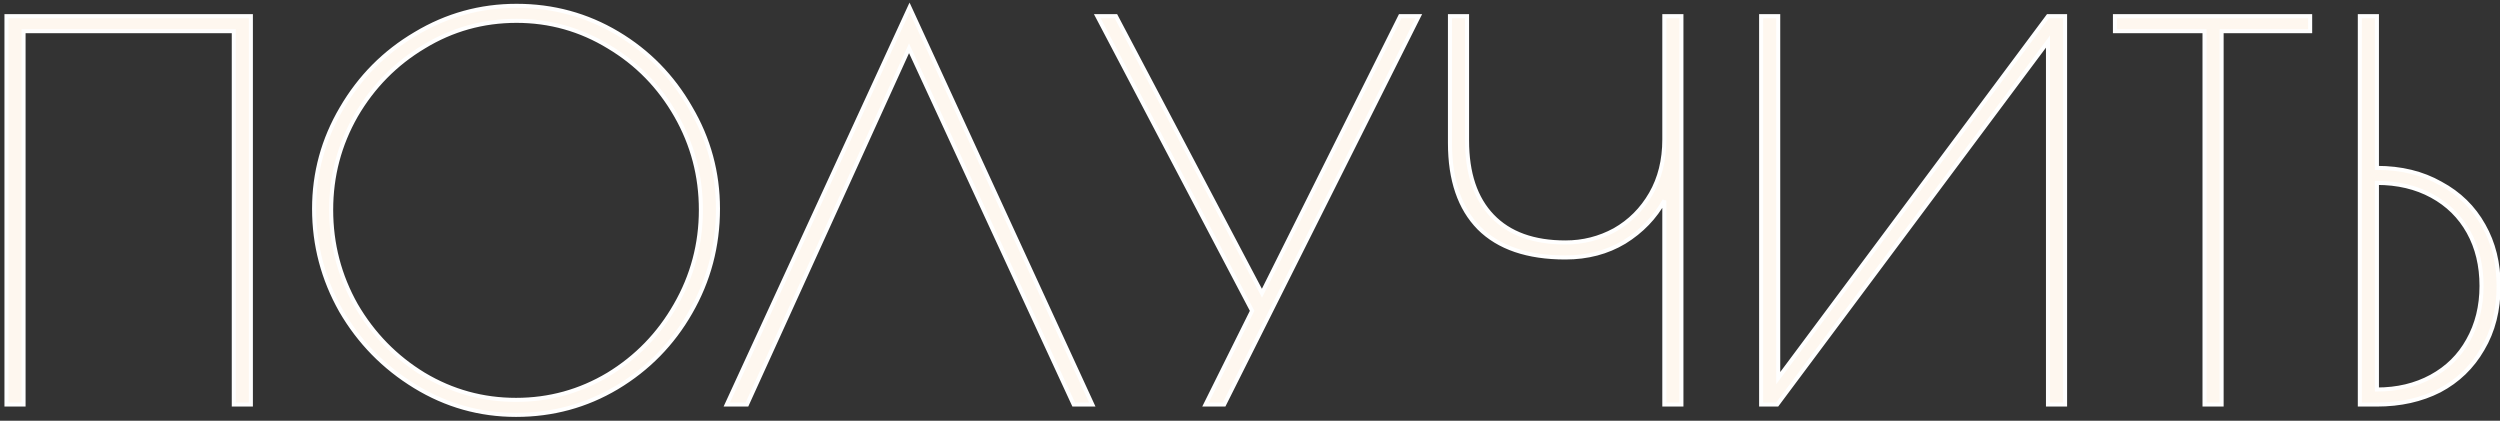 <?xml version="1.0" encoding="UTF-8"?> <svg xmlns="http://www.w3.org/2000/svg" width="309" height="52" viewBox="0 0 309 52" fill="none"><rect x="0" y="0" width="309" height="52" fill="#333333" stroke="none"/><mask id="path-1-outside-1_9_24" maskUnits="userSpaceOnUse" x="0" y="0" width="310" height="52" fill="black"><rect fill="white" width="310" height="52"></rect><path d="M0.8 2H31.008V50H28.896V3.856H2.912V50H0.8V2ZM63.781 51.28C59.3 51.28 55.141 50.107 51.3 47.76C47.461 45.413 44.41 42.299 42.148 38.416C39.93 34.491 38.821 30.288 38.821 25.808C38.821 21.371 39.951 17.232 42.212 13.392C44.474 9.509 47.525 6.437 51.364 4.176C55.205 1.872 59.364 0.72 63.844 0.72C68.367 0.72 72.527 1.851 76.325 4.112C80.122 6.373 83.13 9.445 85.349 13.328C87.61 17.168 88.74 21.328 88.74 25.808C88.74 30.416 87.61 34.683 85.349 38.608C83.13 42.491 80.1 45.584 76.26 47.888C72.463 50.149 68.303 51.28 63.781 51.28ZM63.781 49.424C67.876 49.424 71.674 48.379 75.172 46.288C78.671 44.155 81.445 41.296 83.493 37.712C85.583 34.085 86.629 30.16 86.629 25.936C86.629 21.755 85.605 17.872 83.556 14.288C81.508 10.704 78.735 7.867 75.237 5.776C71.738 3.643 67.941 2.576 63.844 2.576C59.706 2.576 55.887 3.643 52.389 5.776C48.89 7.867 46.095 10.704 44.005 14.288C41.956 17.872 40.932 21.755 40.932 25.936C40.932 30.16 41.956 34.085 44.005 37.712C46.095 41.296 48.89 44.155 52.389 46.288C55.887 48.379 59.684 49.424 63.781 49.424ZM132.708 50L112.356 5.968L92.323 50H89.828L112.42 0.912L135.012 50H132.708ZM175.369 2L151.305 50H149.001L154.761 38.416L135.625 2H137.929L155.977 36.24L173.065 2H175.369ZM205.711 24.784C204.559 26.875 202.916 28.581 200.783 29.904C198.65 31.184 196.218 31.824 193.487 31.824C188.794 31.824 185.231 30.608 182.799 28.176C180.41 25.744 179.215 22.245 179.215 17.68V2H181.327V17.36C181.327 21.413 182.372 24.528 184.463 26.704C186.554 28.88 189.562 29.968 193.487 29.968C195.663 29.968 197.69 29.456 199.567 28.432C201.444 27.365 202.938 25.872 204.047 23.952C205.156 22.032 205.711 19.792 205.711 17.232V2H207.823V50H205.711V24.784ZM217.675 2H219.787V46.736L253.131 2H255.243V50H253.131V5.136L219.659 50H217.675V2ZM272.479 3.856H261.407V2H285.535V3.856H274.591V50H272.479V3.856ZM291.675 2H293.787V20.752C296.774 20.752 299.398 21.392 301.659 22.672C303.963 23.909 305.734 25.637 306.971 27.856C308.208 30.032 308.827 32.528 308.827 35.344C308.827 38.331 308.166 40.933 306.843 43.152C305.563 45.371 303.792 47.077 301.531 48.272C299.27 49.424 296.688 50 293.787 50H291.675V2ZM293.787 48.144C296.304 48.144 298.544 47.611 300.507 46.544C302.47 45.477 303.984 43.984 305.051 42.064C306.16 40.101 306.715 37.861 306.715 35.344C306.715 32.827 306.182 30.608 305.115 28.688C304.048 26.768 302.534 25.275 300.571 24.208C298.608 23.141 296.347 22.608 293.787 22.608V48.144Z"></path></mask><path d="M0.8 2H31.008V50H28.896V3.856H2.912V50H0.8V2ZM63.781 51.28C59.3 51.28 55.141 50.107 51.3 47.76C47.461 45.413 44.41 42.299 42.148 38.416C39.93 34.491 38.821 30.288 38.821 25.808C38.821 21.371 39.951 17.232 42.212 13.392C44.474 9.509 47.525 6.437 51.364 4.176C55.205 1.872 59.364 0.72 63.844 0.72C68.367 0.72 72.527 1.851 76.325 4.112C80.122 6.373 83.13 9.445 85.349 13.328C87.61 17.168 88.74 21.328 88.74 25.808C88.74 30.416 87.61 34.683 85.349 38.608C83.13 42.491 80.1 45.584 76.26 47.888C72.463 50.149 68.303 51.28 63.781 51.28ZM63.781 49.424C67.876 49.424 71.674 48.379 75.172 46.288C78.671 44.155 81.445 41.296 83.493 37.712C85.583 34.085 86.629 30.16 86.629 25.936C86.629 21.755 85.605 17.872 83.556 14.288C81.508 10.704 78.735 7.867 75.237 5.776C71.738 3.643 67.941 2.576 63.844 2.576C59.706 2.576 55.887 3.643 52.389 5.776C48.89 7.867 46.095 10.704 44.005 14.288C41.956 17.872 40.932 21.755 40.932 25.936C40.932 30.16 41.956 34.085 44.005 37.712C46.095 41.296 48.89 44.155 52.389 46.288C55.887 48.379 59.684 49.424 63.781 49.424ZM132.708 50L112.356 5.968L92.323 50H89.828L112.42 0.912L135.012 50H132.708ZM175.369 2L151.305 50H149.001L154.761 38.416L135.625 2H137.929L155.977 36.24L173.065 2H175.369ZM205.711 24.784C204.559 26.875 202.916 28.581 200.783 29.904C198.65 31.184 196.218 31.824 193.487 31.824C188.794 31.824 185.231 30.608 182.799 28.176C180.41 25.744 179.215 22.245 179.215 17.68V2H181.327V17.36C181.327 21.413 182.372 24.528 184.463 26.704C186.554 28.88 189.562 29.968 193.487 29.968C195.663 29.968 197.69 29.456 199.567 28.432C201.444 27.365 202.938 25.872 204.047 23.952C205.156 22.032 205.711 19.792 205.711 17.232V2H207.823V50H205.711V24.784ZM217.675 2H219.787V46.736L253.131 2H255.243V50H253.131V5.136L219.659 50H217.675V2ZM272.479 3.856H261.407V2H285.535V3.856H274.591V50H272.479V3.856ZM291.675 2H293.787V20.752C296.774 20.752 299.398 21.392 301.659 22.672C303.963 23.909 305.734 25.637 306.971 27.856C308.208 30.032 308.827 32.528 308.827 35.344C308.827 38.331 308.166 40.933 306.843 43.152C305.563 45.371 303.792 47.077 301.531 48.272C299.27 49.424 296.688 50 293.787 50H291.675V2ZM293.787 48.144C296.304 48.144 298.544 47.611 300.507 46.544C302.47 45.477 303.984 43.984 305.051 42.064C306.16 40.101 306.715 37.861 306.715 35.344C306.715 32.827 306.182 30.608 305.115 28.688C304.048 26.768 302.534 25.275 300.571 24.208C298.608 23.141 296.347 22.608 293.787 22.608V48.144Z" fill="#FEF7EF"></path><path d="M0.8 2V1.75H0.55V2H0.8ZM31.008 2H31.258V1.75H31.008V2ZM31.008 50V50.25H31.258V50H31.008ZM28.896 50H28.646V50.25H28.896V50ZM28.896 3.856H29.146V3.606H28.896V3.856ZM2.912 3.856V3.606H2.662V3.856H2.912ZM2.912 50V50.25H3.162V50H2.912ZM0.8 50H0.55V50.25H0.8V50ZM0.8 2.25H31.008V1.75H0.8V2.25ZM30.758 2V50H31.258V2H30.758ZM31.008 49.75H28.896V50.25H31.008V49.75ZM29.146 50V3.856H28.646V50H29.146ZM28.896 3.606H2.912V4.106H28.896V3.606ZM2.662 3.856V50H3.162V3.856H2.662ZM2.912 49.75H0.8V50.25H2.912V49.75ZM1.05 50V2H0.55V50H1.05ZM51.3 47.76L51.17 47.973L51.3 47.76ZM42.148 38.416L41.931 38.539L41.932 38.542L42.148 38.416ZM42.212 13.392L42.428 13.519L42.428 13.518L42.212 13.392ZM51.364 4.176L51.491 4.391L51.493 4.39L51.364 4.176ZM76.325 4.112L76.197 4.327L76.197 4.327L76.325 4.112ZM85.349 13.328L85.131 13.452L85.133 13.455L85.349 13.328ZM85.349 38.608L85.132 38.483L85.131 38.484L85.349 38.608ZM76.26 47.888L76.388 48.103L76.389 48.102L76.26 47.888ZM75.172 46.288L75.301 46.503L75.303 46.501L75.172 46.288ZM83.493 37.712L83.276 37.587L83.275 37.588L83.493 37.712ZM83.556 14.288L83.774 14.164L83.774 14.164L83.556 14.288ZM75.237 5.776L75.106 5.989L75.108 5.991L75.237 5.776ZM52.389 5.776L52.517 5.991L52.519 5.989L52.389 5.776ZM44.005 14.288L43.788 14.162L43.787 14.164L44.005 14.288ZM44.005 37.712L43.787 37.835L43.789 37.838L44.005 37.712ZM52.389 46.288L52.258 46.502L52.26 46.503L52.389 46.288ZM63.781 51.03C59.347 51.03 55.232 49.87 51.431 47.547L51.17 47.973C55.049 50.344 59.254 51.53 63.781 51.53V51.03ZM51.431 47.547C47.626 45.222 44.605 42.137 42.364 38.29L41.932 38.542C44.215 42.46 47.295 45.605 51.17 47.973L51.431 47.547ZM42.366 38.293C40.169 34.405 39.071 30.245 39.071 25.808H38.571C38.571 30.331 39.691 34.576 41.931 38.539L42.366 38.293ZM39.071 25.808C39.071 21.416 40.189 17.321 42.428 13.519L41.997 13.265C39.713 17.143 38.571 21.326 38.571 25.808H39.071ZM42.428 13.518C44.669 9.672 47.689 6.631 51.491 4.391L51.238 3.961C47.36 6.244 44.279 9.347 41.996 13.266L42.428 13.518ZM51.493 4.39C55.294 2.11 59.41 0.97 63.844 0.97V0.47C59.319 0.47 55.115 1.634 51.236 3.962L51.493 4.39ZM63.844 0.97C68.323 0.97 72.439 2.089 76.197 4.327L76.452 3.897C72.615 1.612 68.411 0.47 63.844 0.47V0.97ZM76.197 4.327C79.956 6.566 82.934 9.606 85.131 13.452L85.566 13.204C83.326 9.284 80.287 6.181 76.452 3.897L76.197 4.327ZM85.133 13.455C87.372 17.256 88.49 21.372 88.49 25.808H88.99C88.99 21.284 87.848 17.08 85.564 13.201L85.133 13.455ZM88.49 25.808C88.49 30.373 87.371 34.596 85.132 38.483L85.565 38.733C87.849 34.769 88.99 30.459 88.99 25.808H88.49ZM85.131 38.484C82.934 42.329 79.935 45.392 76.132 47.674L76.389 48.102C80.266 45.776 83.326 42.652 85.566 38.732L85.131 38.484ZM76.133 47.673C72.375 49.911 68.259 51.03 63.781 51.03V51.53C68.347 51.53 72.552 50.388 76.388 48.103L76.133 47.673ZM63.781 49.674C67.921 49.674 71.763 48.617 75.301 46.503L75.044 46.073C71.585 48.141 67.832 49.174 63.781 49.174V49.674ZM75.303 46.501C78.838 44.346 81.641 41.456 83.71 37.836L83.275 37.588C81.248 41.136 78.505 43.963 75.042 46.075L75.303 46.501ZM83.709 37.837C85.822 34.172 86.879 30.203 86.879 25.936H86.379C86.379 30.117 85.344 33.999 83.276 37.587L83.709 37.837ZM86.879 25.936C86.879 21.712 85.843 17.786 83.774 14.164L83.339 14.412C85.366 17.958 86.379 21.798 86.379 25.936H86.879ZM83.774 14.164C81.704 10.543 78.901 7.674 75.365 5.561L75.108 5.991C78.57 8.059 81.312 10.865 83.339 14.412L83.774 14.164ZM75.367 5.563C71.829 3.405 67.986 2.326 63.844 2.326V2.826C67.895 2.826 71.647 3.88 75.106 5.989L75.367 5.563ZM63.844 2.326C59.66 2.326 55.797 3.405 52.258 5.563L52.519 5.989C55.978 3.88 59.751 2.826 63.844 2.826V2.326ZM52.26 5.561C48.725 7.674 45.9 10.542 43.789 14.162L44.22 14.414C46.29 10.866 49.055 8.059 52.517 5.991L52.26 5.561ZM43.787 14.164C41.718 17.786 40.682 21.712 40.682 25.936H41.182C41.182 21.798 42.195 17.958 44.222 14.412L43.787 14.164ZM40.682 25.936C40.682 30.202 41.717 34.17 43.787 37.835L44.222 37.589C42.196 34.001 41.182 30.118 41.182 25.936H40.682ZM43.789 37.838C45.9 41.457 48.724 44.346 52.258 46.501L52.519 46.075C49.056 43.963 46.291 41.135 44.22 37.586L43.789 37.838ZM52.26 46.503C55.798 48.617 59.64 49.674 63.781 49.674V49.174C59.729 49.174 55.976 48.141 52.517 46.073L52.26 46.503ZM132.708 50L132.481 50.105L132.548 50.25H132.708V50ZM112.356 5.968L112.582 5.863L112.354 5.368L112.128 5.864L112.356 5.968ZM92.323 50V50.25H92.484L92.551 50.103L92.323 50ZM89.828 50L89.6 49.895L89.437 50.25H89.828V50ZM112.42 0.912L112.647 0.807L112.42 0.314L112.192 0.807L112.42 0.912ZM135.012 50V50.25H135.402L135.239 49.895L135.012 50ZM132.934 49.895L112.582 5.863L112.129 6.073L132.481 50.105L132.934 49.895ZM112.128 5.864L92.096 49.897L92.551 50.103L112.583 6.072L112.128 5.864ZM92.323 49.75H89.828V50.25H92.323V49.75ZM90.055 50.105L112.647 1.017L112.192 0.807L89.6 49.895L90.055 50.105ZM112.192 1.017L134.784 50.105L135.239 49.895L112.647 0.807L112.192 1.017ZM135.012 49.75H132.708V50.25H135.012V49.75ZM175.369 2L175.592 2.112L175.774 1.75H175.369V2ZM151.305 50V50.25H151.459L151.528 50.112L151.305 50ZM149.001 50L148.777 49.889L148.597 50.25H149.001V50ZM154.761 38.416L154.985 38.527L155.042 38.413L154.982 38.3L154.761 38.416ZM135.625 2V1.75H135.211L135.404 2.116L135.625 2ZM137.929 2L138.15 1.883L138.08 1.75H137.929V2ZM155.977 36.24L155.756 36.357L155.983 36.788L156.201 36.352L155.977 36.24ZM173.065 2V1.75H172.91L172.841 1.888L173.065 2ZM175.146 1.888L151.082 49.888L151.528 50.112L175.592 2.112L175.146 1.888ZM151.305 49.75H149.001V50.25H151.305V49.75ZM149.225 50.111L154.985 38.527L154.537 38.305L148.777 49.889L149.225 50.111ZM154.982 38.3L135.846 1.884L135.404 2.116L154.54 38.532L154.982 38.3ZM135.625 2.25H137.929V1.75H135.625V2.25ZM137.708 2.117L155.756 36.357L156.198 36.123L138.15 1.883L137.708 2.117ZM156.201 36.352L173.289 2.112L172.841 1.888L155.753 36.128L156.201 36.352ZM173.065 2.25H175.369V1.75H173.065V2.25ZM205.711 24.784H205.961L205.492 24.663L205.711 24.784ZM200.783 29.904L200.912 30.118L200.915 30.116L200.783 29.904ZM182.799 28.176L182.621 28.351L182.622 28.353L182.799 28.176ZM179.215 2V1.75H178.965V2H179.215ZM181.327 2H181.577V1.75H181.327V2ZM184.463 26.704L184.283 26.877L184.283 26.877L184.463 26.704ZM199.567 28.432L199.687 28.651L199.691 28.649L199.567 28.432ZM204.047 23.952L203.831 23.827L203.831 23.827L204.047 23.952ZM205.711 2V1.75H205.461V2H205.711ZM207.823 2H208.073V1.75H207.823V2ZM207.823 50V50.25H208.073V50H207.823ZM205.711 50H205.461V50.25H205.711V50ZM205.492 24.663C204.362 26.715 202.75 28.39 200.651 29.692L200.915 30.116C203.083 28.772 204.756 27.035 205.93 24.905L205.492 24.663ZM200.654 29.69C198.564 30.944 196.177 31.574 193.487 31.574V32.074C196.258 32.074 198.736 31.424 200.912 30.118L200.654 29.69ZM193.487 31.574C188.835 31.574 185.346 30.369 182.976 27.999L182.622 28.353C185.116 30.847 188.752 32.074 193.487 32.074V31.574ZM182.977 28.001C180.648 25.63 179.465 22.203 179.465 17.68H178.965C178.965 22.288 180.172 25.858 182.621 28.351L182.977 28.001ZM179.465 17.68V2H178.965V17.68H179.465ZM179.215 2.25H181.327V1.75H179.215V2.25ZM181.077 2V17.36H181.577V2H181.077ZM181.077 17.36C181.077 21.455 182.134 24.64 184.283 26.877L184.643 26.531C182.611 24.416 181.577 21.372 181.577 17.36H181.077ZM184.283 26.877C186.434 29.116 189.515 30.218 193.487 30.218V29.718C189.608 29.718 186.674 28.644 184.643 26.531L184.283 26.877ZM193.487 30.218C195.704 30.218 197.772 29.696 199.687 28.651L199.447 28.212C197.607 29.216 195.622 29.718 193.487 29.718V30.218ZM199.691 28.649C201.608 27.56 203.133 26.035 204.263 24.077L203.831 23.827C202.743 25.709 201.281 27.171 199.443 28.215L199.691 28.649ZM204.263 24.077C205.398 22.113 205.961 19.829 205.961 17.232H205.461C205.461 19.755 204.915 21.951 203.831 23.827L204.263 24.077ZM205.961 17.232V2H205.461V17.232H205.961ZM205.711 2.25H207.823V1.75H205.711V2.25ZM207.573 2V50H208.073V2H207.573ZM207.823 49.75H205.711V50.25H207.823V49.75ZM205.961 50V24.784H205.461V50H205.961ZM217.675 2V1.75H217.425V2H217.675ZM219.787 2H220.037V1.75H219.787V2ZM219.787 46.736H219.537V47.49L219.987 46.885L219.787 46.736ZM253.131 2V1.75H253.006L252.931 1.851L253.131 2ZM255.243 2H255.493V1.75H255.243V2ZM255.243 50V50.25H255.493V50H255.243ZM253.131 50H252.881V50.25H253.131V50ZM253.131 5.136H253.381V4.383L252.931 4.987L253.131 5.136ZM219.659 50V50.25H219.784L219.859 50.15L219.659 50ZM217.675 50H217.425V50.25H217.675V50ZM217.675 2.25H219.787V1.75H217.675V2.25ZM219.537 2V46.736H220.037V2H219.537ZM219.987 46.885L253.331 2.149L252.931 1.851L219.587 46.587L219.987 46.885ZM253.131 2.25H255.243V1.75H253.131V2.25ZM254.993 2V50H255.493V2H254.993ZM255.243 49.75H253.131V50.25H255.243V49.75ZM253.381 50V5.136H252.881V50H253.381ZM252.931 4.987L219.459 49.85L219.859 50.15L253.331 5.285L252.931 4.987ZM219.659 49.75H217.675V50.25H219.659V49.75ZM217.925 50V2H217.425V50H217.925ZM272.479 3.856H272.729V3.606H272.479V3.856ZM261.407 3.856H261.157V4.106H261.407V3.856ZM261.407 2V1.75H261.157V2H261.407ZM285.535 2H285.785V1.75H285.535V2ZM285.535 3.856V4.106H285.785V3.856H285.535ZM274.591 3.856V3.606H274.341V3.856H274.591ZM274.591 50V50.25H274.841V50H274.591ZM272.479 50H272.229V50.25H272.479V50ZM272.479 3.606H261.407V4.106H272.479V3.606ZM261.657 3.856V2H261.157V3.856H261.657ZM261.407 2.25H285.535V1.75H261.407V2.25ZM285.285 2V3.856H285.785V2H285.285ZM285.535 3.606H274.591V4.106H285.535V3.606ZM274.341 3.856V50H274.841V3.856H274.341ZM274.591 49.75H272.479V50.25H274.591V49.75ZM272.729 50V3.856H272.229V50H272.729ZM291.675 2V1.75H291.425V2H291.675ZM293.787 2H294.037V1.75H293.787V2ZM293.787 20.752H293.537V21.002H293.787V20.752ZM301.659 22.672L301.536 22.89L301.541 22.892L301.659 22.672ZM306.971 27.856L306.753 27.978L306.754 27.98L306.971 27.856ZM306.843 43.152L306.628 43.024L306.626 43.027L306.843 43.152ZM301.531 48.272L301.644 48.495L301.648 48.493L301.531 48.272ZM291.675 50H291.425V50.25H291.675V50ZM293.787 48.144H293.537V48.394H293.787V48.144ZM300.507 46.544L300.626 46.764L300.626 46.764L300.507 46.544ZM305.051 42.064L304.833 41.941L304.832 41.943L305.051 42.064ZM305.115 28.688L305.334 28.567L305.334 28.567L305.115 28.688ZM293.787 22.608V22.358H293.537V22.608H293.787ZM291.675 2.25H293.787V1.75H291.675V2.25ZM293.537 2V20.752H294.037V2H293.537ZM293.787 21.002C296.737 21.002 299.317 21.634 301.536 22.89L301.782 22.454C299.478 21.15 296.81 20.502 293.787 20.502V21.002ZM301.541 22.892C303.804 24.108 305.539 25.802 306.753 27.978L307.189 27.734C305.928 25.473 304.122 23.711 301.777 22.452L301.541 22.892ZM306.754 27.98C307.967 30.113 308.577 32.566 308.577 35.344H309.077C309.077 32.49 308.45 29.951 307.188 27.732L306.754 27.98ZM308.577 35.344C308.577 38.293 307.924 40.85 306.628 43.024L307.058 43.28C308.407 41.017 309.077 38.369 309.077 35.344H308.577ZM306.626 43.027C305.37 45.205 303.634 46.878 301.414 48.051L301.648 48.493C303.951 47.276 305.756 45.536 307.06 43.277L306.626 43.027ZM301.418 48.049C299.196 49.181 296.655 49.75 293.787 49.75V50.25C296.722 50.25 299.343 49.667 301.644 48.495L301.418 48.049ZM293.787 49.75H291.675V50.25H293.787V49.75ZM291.925 50V2H291.425V50H291.925ZM293.787 48.394C296.341 48.394 298.623 47.853 300.626 46.764L300.388 46.324C298.466 47.369 296.268 47.894 293.787 47.894V48.394ZM300.626 46.764C302.63 45.675 304.179 44.148 305.27 42.185L304.832 41.943C303.789 43.82 302.309 45.28 300.388 46.324L300.626 46.764ZM305.269 42.187C306.402 40.183 306.965 37.899 306.965 35.344H306.465C306.465 37.823 305.919 40.02 304.833 41.941L305.269 42.187ZM306.965 35.344C306.965 32.791 306.424 30.529 305.334 28.567L304.896 28.809C305.94 30.687 306.465 32.863 306.465 35.344H306.965ZM305.334 28.567C304.243 26.604 302.694 25.077 300.69 23.988L300.452 24.428C302.373 25.472 303.853 26.932 304.896 28.809L305.334 28.567ZM300.69 23.988C298.686 22.899 296.383 22.358 293.787 22.358V22.858C296.311 22.858 298.531 23.384 300.452 24.428L300.69 23.988ZM293.537 22.608V48.144H294.037V22.608H293.537Z" fill="white" mask="url(#path-1-outside-1_9_24)"></path></svg> 